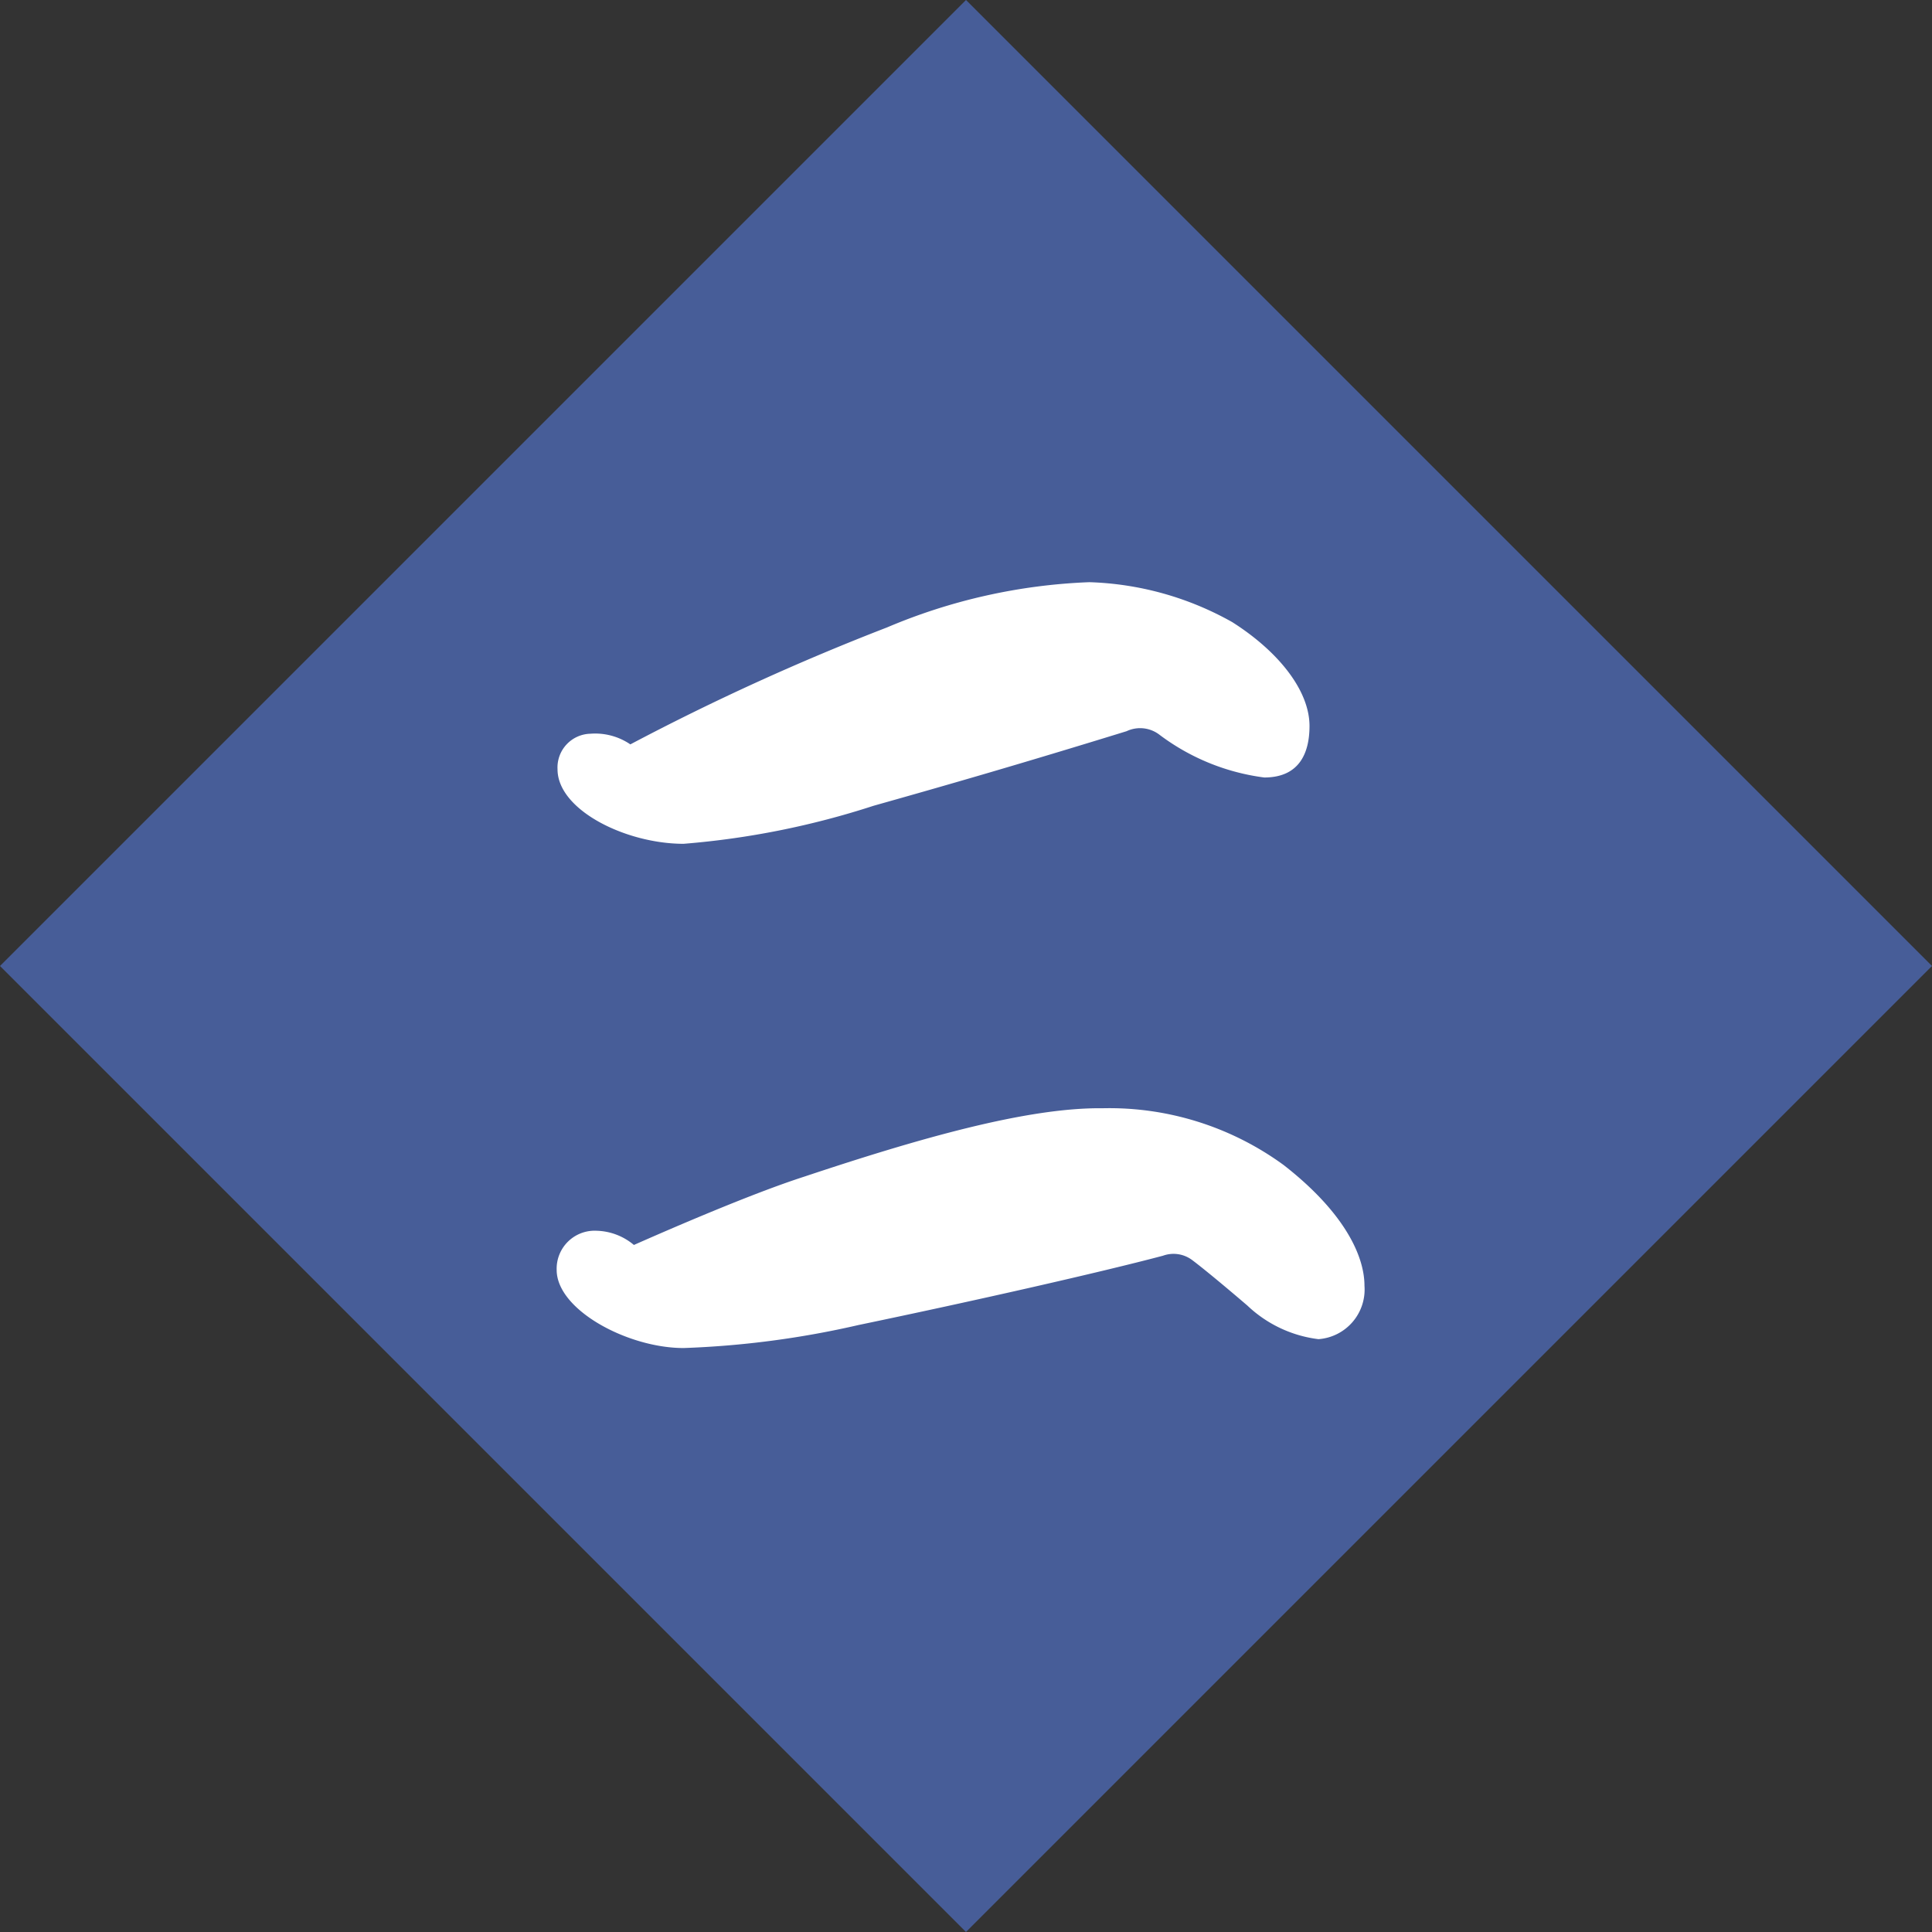 <svg xmlns="http://www.w3.org/2000/svg" width="58.761" height="58.761" viewBox="0 0 58.761 58.761">
  <rect x="0" y="0" width="58.761" height="58.761" fill="#333333" stroke="none"/>
  <g id="Group_165" data-name="Group 165" transform="translate(-206 -3144.593)">
    <rect id="Rectangle_51" data-name="Rectangle 51" width="41.55" height="41.55" transform="translate(206 3173.973) rotate(-45)" fill="#475d98"/>
    <path id="Path_3169" data-name="Path 3169" d="M8.937.3A3.815,3.815,0,0,0,11.1,1.323,1.514,1.514,0,0,0,12.5-.3c0-.918-.621-2.241-2.457-3.672A8.99,8.99,0,0,0,4.536-5.7c-2.295-.027-5.589.918-9.072,2.079-1.593.513-4.023,1.566-5.184,2.079a1.835,1.835,0,0,0-1.134-.432A1.155,1.155,0,0,0-12.069-.783c0,1.215,2.16,2.376,3.861,2.376a28.022,28.022,0,0,0,5.319-.7C.621.162,4.428-.7,6.372-1.215a.944.944,0,0,1,.891.135C7.587-.837,8.208-.324,8.937.3ZM-9.828-16.767a1.9,1.9,0,0,0-1.215-.324,1.027,1.027,0,0,0-1,1.08c0,1.242,2.079,2.268,3.834,2.268A25.158,25.158,0,0,0-2.43-14.9c2.3-.648,4.455-1.269,7.695-2.268a.965.965,0,0,1,1,.108,6.728,6.728,0,0,0,3.186,1.3c1.134,0,1.377-.837,1.377-1.566,0-1.08-.945-2.268-2.349-3.159a9.436,9.436,0,0,0-4.347-1.215,17.421,17.421,0,0,0-6.156,1.377A73.155,73.155,0,0,0-9.828-16.767Z" transform="translate(235 3184)" fill="#fff"/>
  </g>
</svg>
